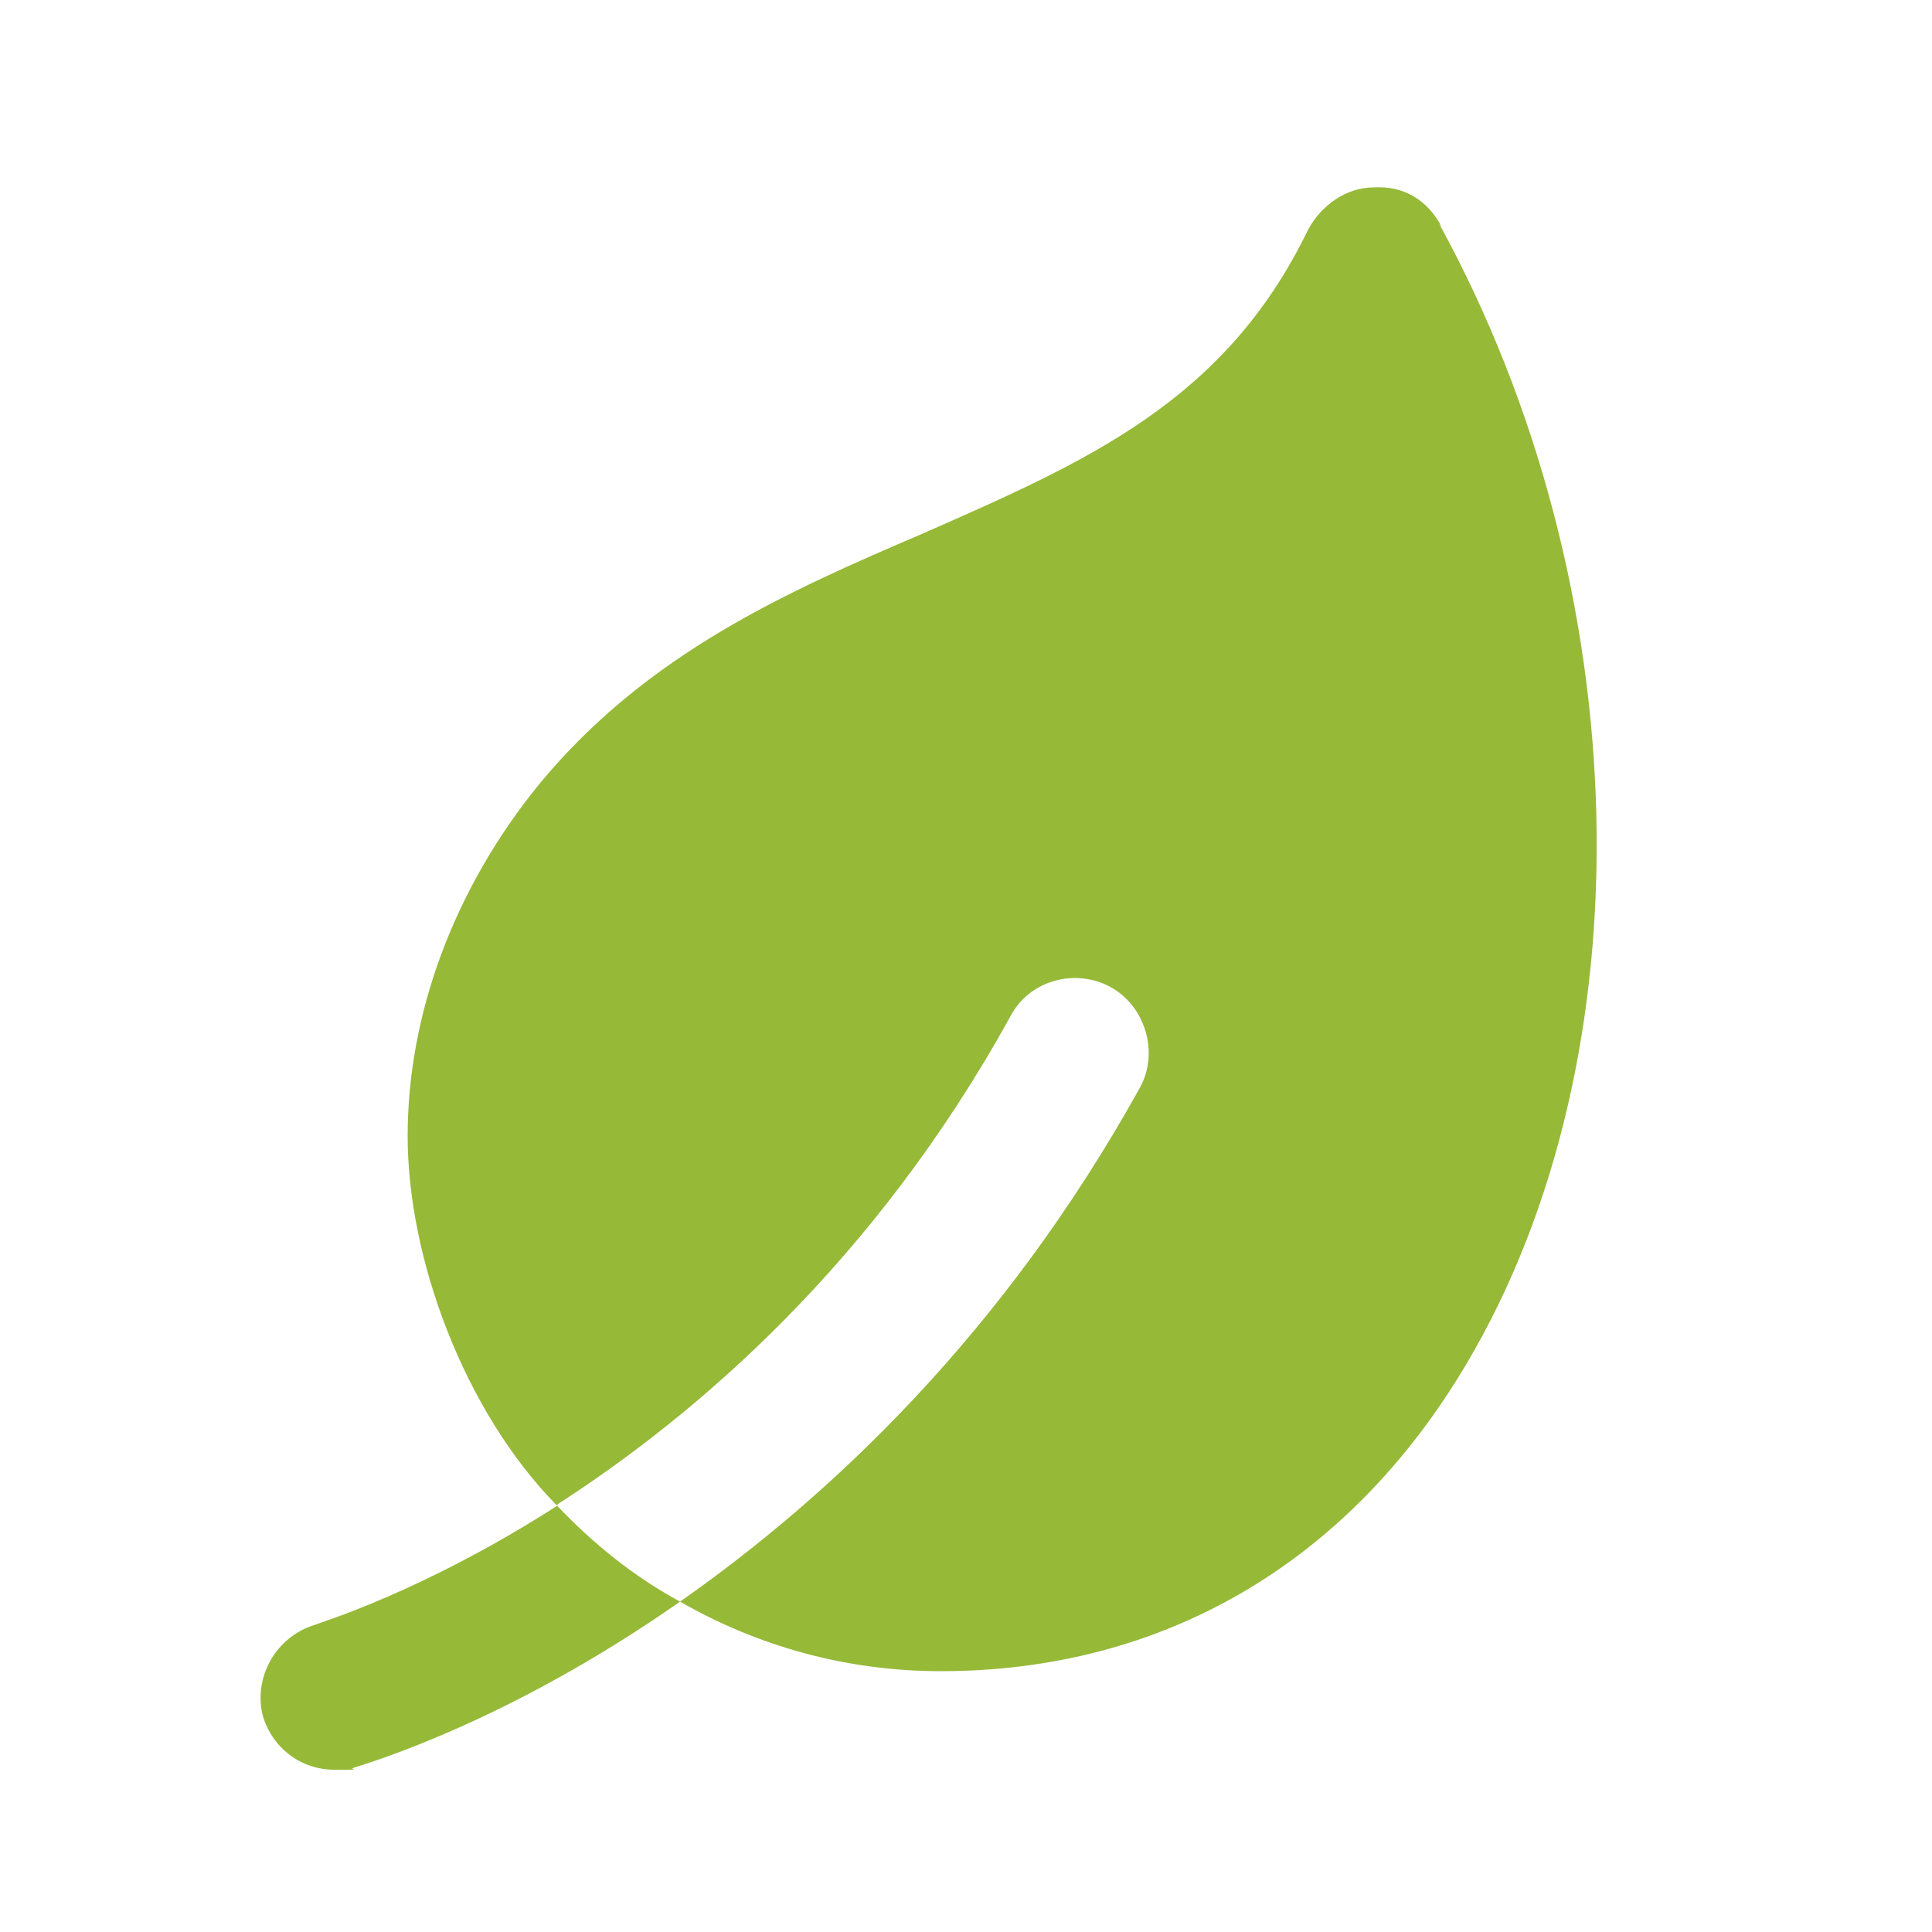 <?xml version="1.0" encoding="UTF-8"?>
<svg id="Layer_1" xmlns="http://www.w3.org/2000/svg" version="1.1" viewBox="0 0 100 100">
  <!-- Generator: Adobe Illustrator 29.6.1, SVG Export Plug-In . SVG Version: 2.1.1 Build 9)  -->
  <defs>
    <style>
      .st0 {
        fill: #96b938;
      }
    </style>
  </defs>
  <path class="st0" d="M74.6,11.7c-.7-1.3-1.9-2.1-3.5-2-1.4,0-2.7.9-3.4,2.2-4.3,8.9-11.5,12-19.9,15.7-7,3-14.3,6.2-19.9,13-4.4,5.4-6.8,11.9-6.8,18.2s2.9,14.2,7.7,19.1c7.3-4.7,16.5-12.6,23.5-25.3,1-1.9,3.4-2.5,5.2-1.5s2.5,3.4,1.5,5.2c-7.1,12.8-16.1,21.2-23.8,26.6,4,2.3,8.6,3.6,13.5,3.6,11.5,0,21.1-5.6,27.2-15.9,9.5-16,8.9-40.2-1.4-59h0Z"/>
  <path class="st0" d="M28.9,77.9c-7,4.5-12.4,6.1-12.6,6.2-2,.6-3.2,2.7-2.7,4.7.5,1.7,2,2.8,3.7,2.8s.7,0,1-.1c.6-.2,7.9-2.3,16.9-8.6-2.4-1.3-4.5-3-6.4-5h0Z"/>
</svg>